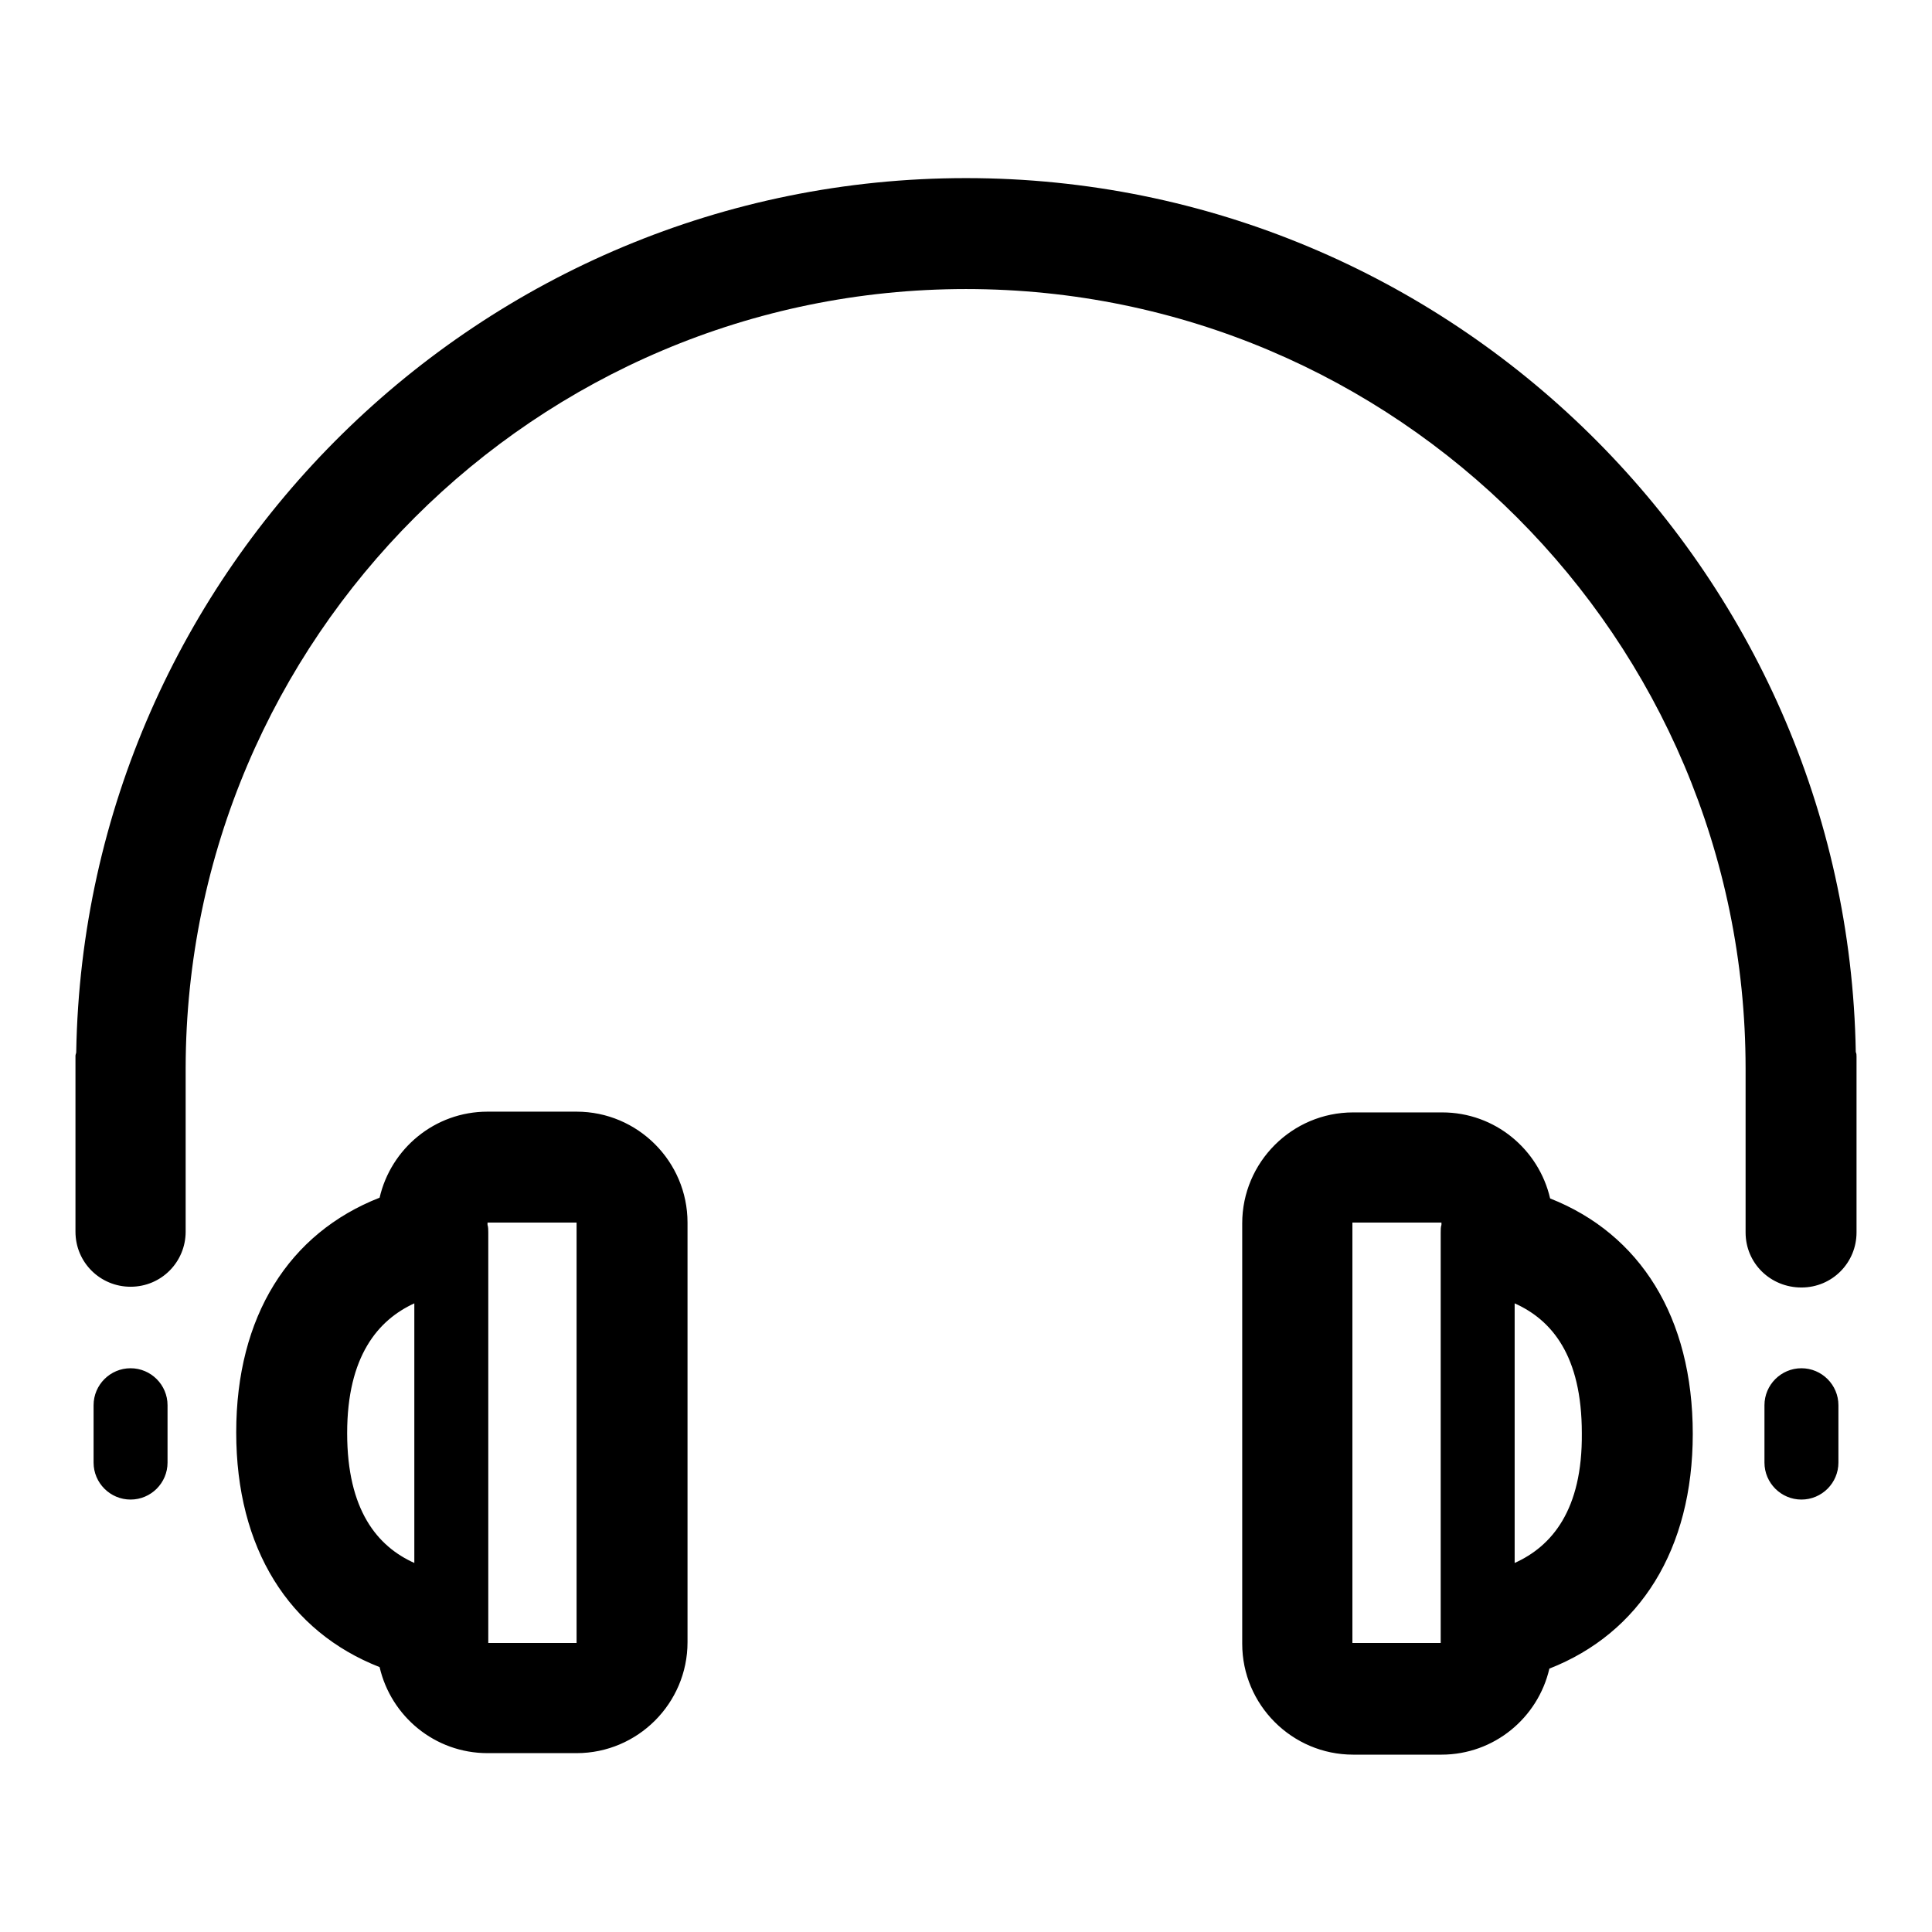 <?xml version="1.0" encoding="utf-8"?>
<!-- Svg Vector Icons : http://www.onlinewebfonts.com/icon -->
<!DOCTYPE svg PUBLIC "-//W3C//DTD SVG 1.1//EN" "http://www.w3.org/Graphics/SVG/1.1/DTD/svg11.dtd">
<svg version="1.1" xmlns="http://www.w3.org/2000/svg" xmlns:xlink="http://www.w3.org/1999/xlink" x="0px" y="0px" viewBox="0 0 256 256" enable-background="new 0 0 256 256" xml:space="preserve">
<g> <path fill="#000000" d="M17.3,181.3c-2.7,0-4.9,2.2-4.9,4.9v7.6c0,2.7,2.2,4.9,4.9,4.9c2.7,0,4.9-2.2,4.9-4.9v-7.6 C22.2,183.5,20,181.3,17.3,181.3 M245.9,139.4C244.8,75.4,192.3,23.6,128,23.6S11.2,75.4,10.1,139.4c0,0.2-0.1,0.3-0.1,0.5v23.3 c0,4.1,3.3,7.3,7.3,7.3c4.1,0,7.3-3.3,7.3-7.3v-21.7C24.7,84.6,71,38.3,128,38.3c57,0,103.3,46.3,103.3,103.3v21.7 c0,4.1,3.3,7.3,7.4,7.3c4.1,0,7.3-3.3,7.3-7.3V140C246,139.8,246,139.6,245.9,139.4 M238.7,181.3c-2.7,0-4.9,2.2-4.9,4.9v7.6 c0,2.7,2.2,4.9,4.9,4.9c2.7,0,4.9-2.2,4.9-4.9v-7.6C243.6,183.5,241.4,181.3,238.7,181.3 M76.4,147.3H64.6c-7,0-12.8,4.9-14.3,11.4 c-12,4.7-19,15.7-19,31.1c0,15.4,7,26.4,19,31.1c1.5,6.5,7.3,11.4,14.3,11.4h11.8c8.1,0,14.7-6.6,14.7-14.7V162 C91.1,153.9,84.5,147.3,76.4,147.3 M46,189.9c0-10.2,4.1-15,8.9-17.2v34.4C50,204.9,46,200.1,46,189.9z M76.4,217.7H64.7v-54.4 c0-0.3,0-0.7-0.1-1V162h11.8V217.7z M205.4,158.8c-1.5-6.5-7.3-11.4-14.3-11.4h-11.8c-8.1,0-14.7,6.6-14.7,14.7v55.7 c0,8.1,6.6,14.7,14.7,14.7H191c7,0,12.8-4.9,14.3-11.4c12-4.7,19-15.8,19-31.1C224.3,174.5,217.3,163.5,205.4,158.8 M179.2,217.7 V162H191v0.3c-0.1,0.3-0.1,0.6-0.1,1v54.4H179.2z M200.7,207.1v-34.4c4.9,2.2,8.9,6.9,8.9,17.2 C209.7,200.1,205.6,204.9,200.7,207.1z"/></g>
</svg>